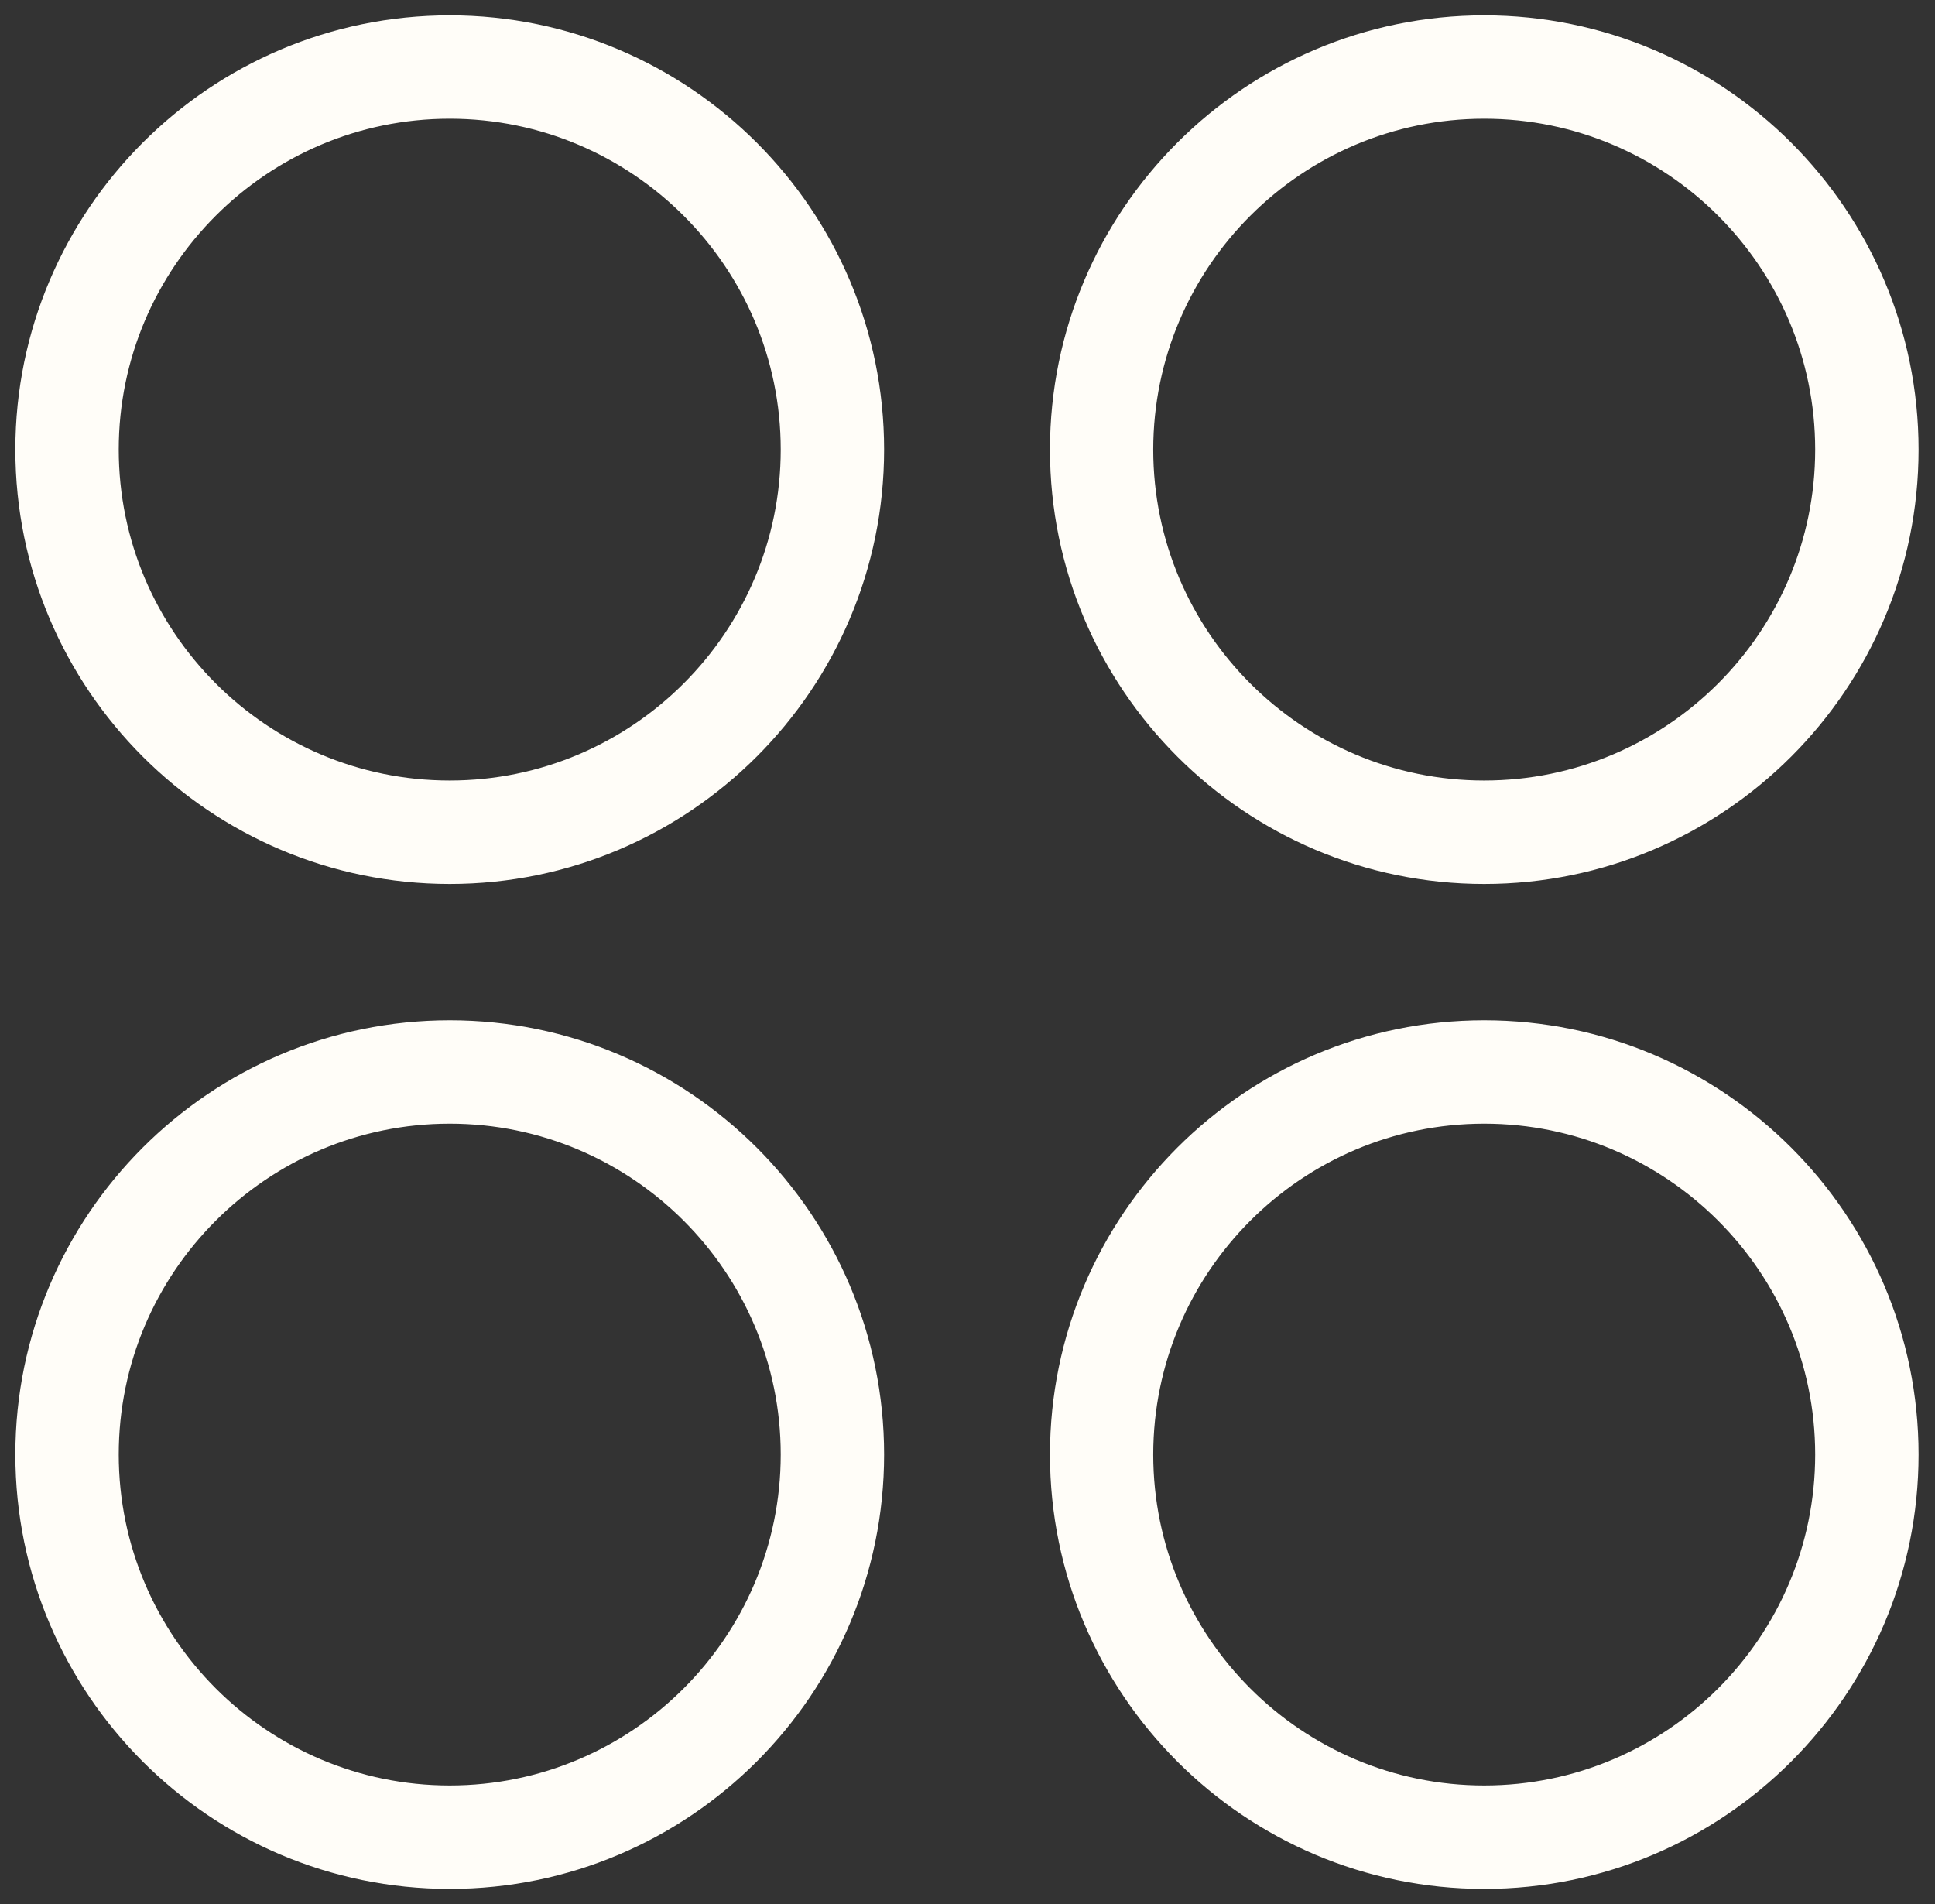 <?xml version="1.0" encoding="UTF-8"?>
<svg xmlns="http://www.w3.org/2000/svg" xmlns:xlink="http://www.w3.org/1999/xlink" width="63px" height="62px" viewBox="0 0 63 62" version="1.1">
  <rect x="0" y="0" width="63" height="62" fill="#333333" stroke="none"/>
  <title>Group 5</title>
  <g id="Page-1" stroke="none" stroke-width="1" fill="none" fill-rule="evenodd">
    <g id="Extra-Large" transform="translate(-247, -1812)" fill="#FFFDF8" stroke="#FFFDF8">
      <g id="Group-5" transform="translate(248, 1813)">
        <path d="M13.642,27.28 C21.166,27.28 27.285,21.161 27.285,13.638 C27.285,6.118 21.166,0 13.642,0 C6.119,0 0,6.119 0,13.638 C0,21.161 6.119,27.28 13.642,27.28 Z M13.642,2.365 C19.858,2.365 24.919,7.421 24.919,13.637 C24.919,19.853 19.863,24.913 13.642,24.913 C7.426,24.913 2.366,19.857 2.366,13.637 C2.366,7.421 7.422,2.365 13.642,2.365 Z" id="Fill-1"></path>
        <path d="M47.323,27.28 C54.847,27.28 60.965,21.161 60.965,13.638 C60.965,6.118 54.847,0 47.323,0 C39.804,0 33.685,6.119 33.685,13.638 C33.685,21.161 39.804,27.28 47.323,27.28 Z M47.323,2.365 C53.539,2.365 58.599,7.421 58.599,13.637 C58.599,19.853 53.544,24.913 47.323,24.913 C41.107,24.913 36.047,19.857 36.047,13.637 C36.051,7.421 41.107,2.365 47.323,2.365 Z" id="Fill-2"></path>
        <path d="M13.642,60 C21.166,60 27.285,53.881 27.285,46.358 C27.285,38.838 21.166,32.72 13.642,32.72 C6.119,32.72 0,38.839 0,46.358 C0,53.881 6.119,60 13.642,60 Z M13.642,35.085 C19.858,35.085 24.919,40.141 24.919,46.357 C24.919,52.573 19.863,57.633 13.642,57.633 C7.426,57.633 2.366,52.577 2.366,46.357 C2.366,40.141 7.422,35.085 13.642,35.085 Z" id="Fill-3"></path>
        <path d="M47.323,60 C54.847,60 60.965,53.881 60.965,46.358 C60.965,38.838 54.847,32.72 47.323,32.72 C39.804,32.72 33.685,38.839 33.685,46.358 C33.685,53.881 39.804,60 47.323,60 Z M47.323,35.085 C53.539,35.085 58.599,40.141 58.599,46.357 C58.599,52.573 53.544,57.633 47.323,57.633 C41.107,57.633 36.047,52.577 36.047,46.357 C36.051,40.141 41.107,35.085 47.323,35.085 Z" id="Fill-4"></path>
      </g>
    </g>
  </g>
</svg>
